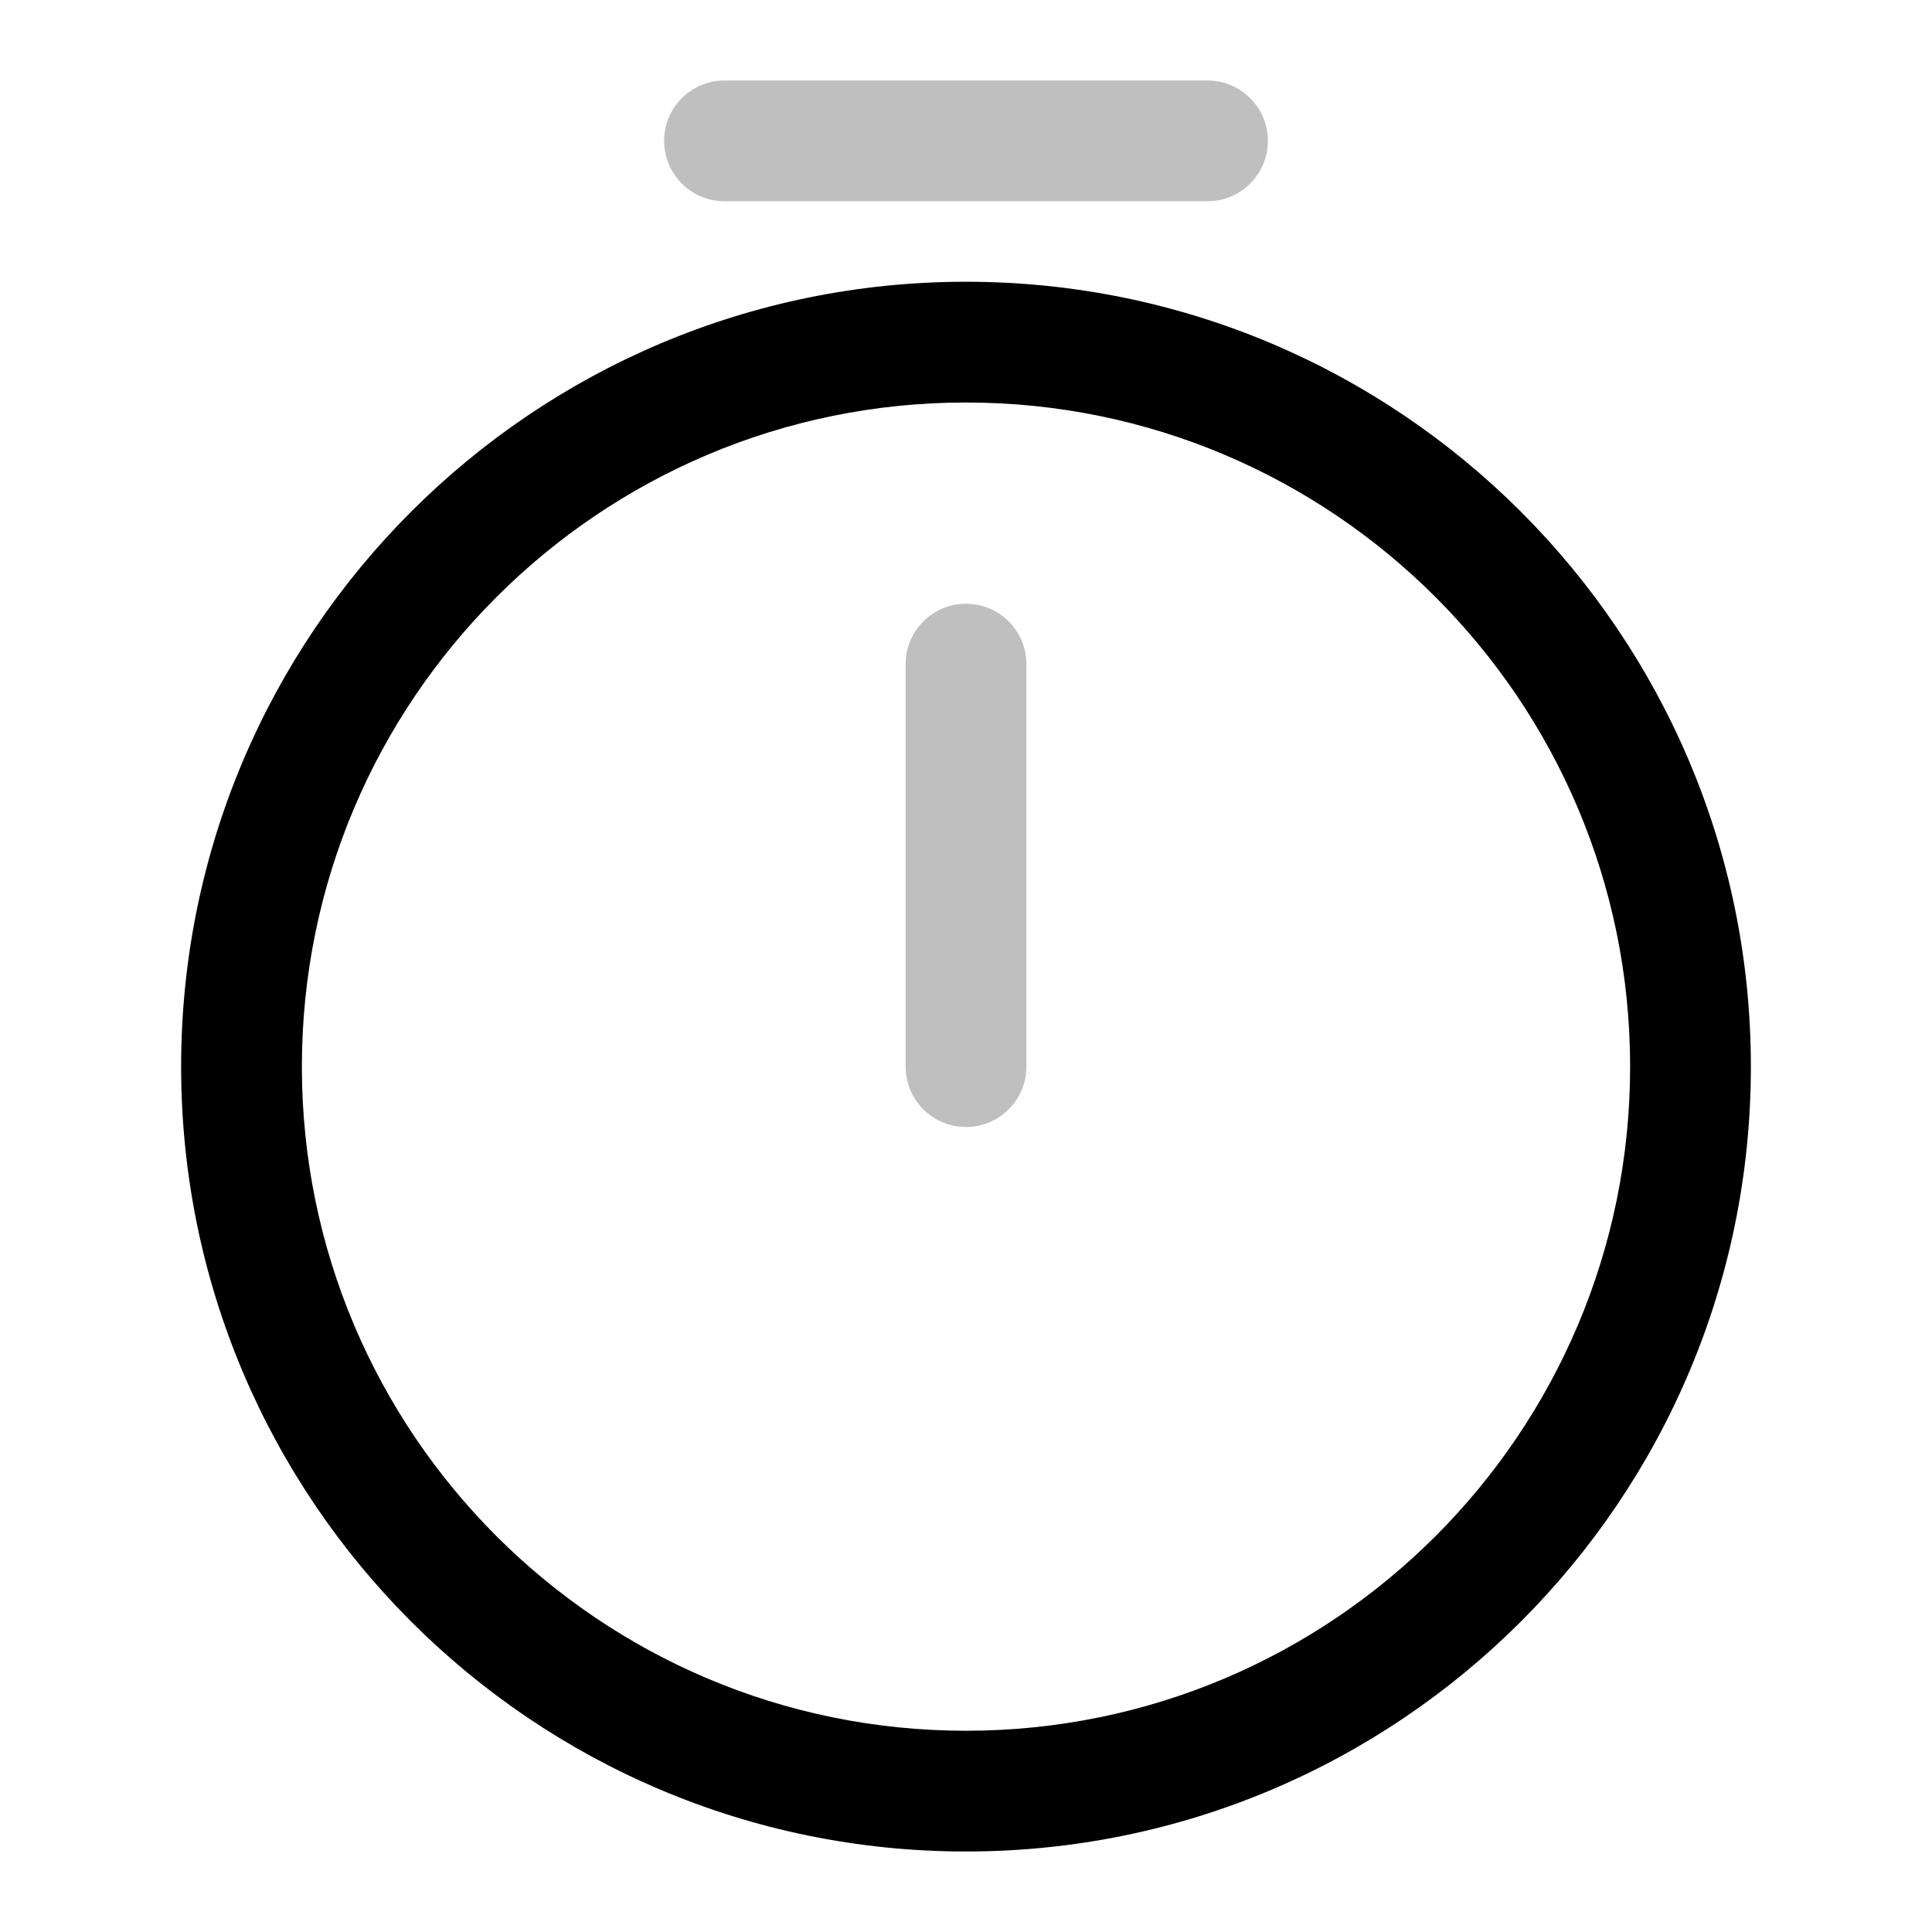 <?xml version="1.0" encoding="utf-8"?>
<svg width="800px" height="800px" viewBox="0 0 24 24" fill="none" xmlns="http://www.w3.org/2000/svg">
<g id="style=doutone">
<g id="timer">
<path id="vector (Stroke)" fill-rule="evenodd" clip-rule="evenodd" d="M12 5C7.446 5 3.75 8.696 3.75 13.25C3.75 17.804 7.446 21.5 12 21.5C16.554 21.5 20.25 17.804 20.25 13.25C20.25 8.696 16.554 5 12 5ZM2.25 13.25C2.25 7.868 6.618 3.5 12 3.5C17.382 3.5 21.75 7.868 21.75 13.25C21.75 18.632 17.382 23 12 23C6.618 23 2.25 18.632 2.25 13.25Z" fill="#000000"/>
<path id="line (Stroke)" fill-rule="evenodd" clip-rule="evenodd" d="M8.25 1.75C8.25 2.164 8.586 2.5 9 2.5L15 2.5C15.414 2.5 15.75 2.164 15.75 1.75C15.75 1.336 15.414 1 15 1L9 1C8.586 1 8.25 1.336 8.25 1.75Z" fill="#BFBFBF"/>
<path id="Vector (Stroke)" fill-rule="evenodd" clip-rule="evenodd" d="M12 7.5C12.414 7.5 12.75 7.836 12.75 8.25V13.25C12.75 13.664 12.414 14 12 14C11.586 14 11.25 13.664 11.25 13.25V8.25C11.25 7.836 11.586 7.5 12 7.5Z" fill="#BFBFBF"/>
</g>
</g>
</svg>